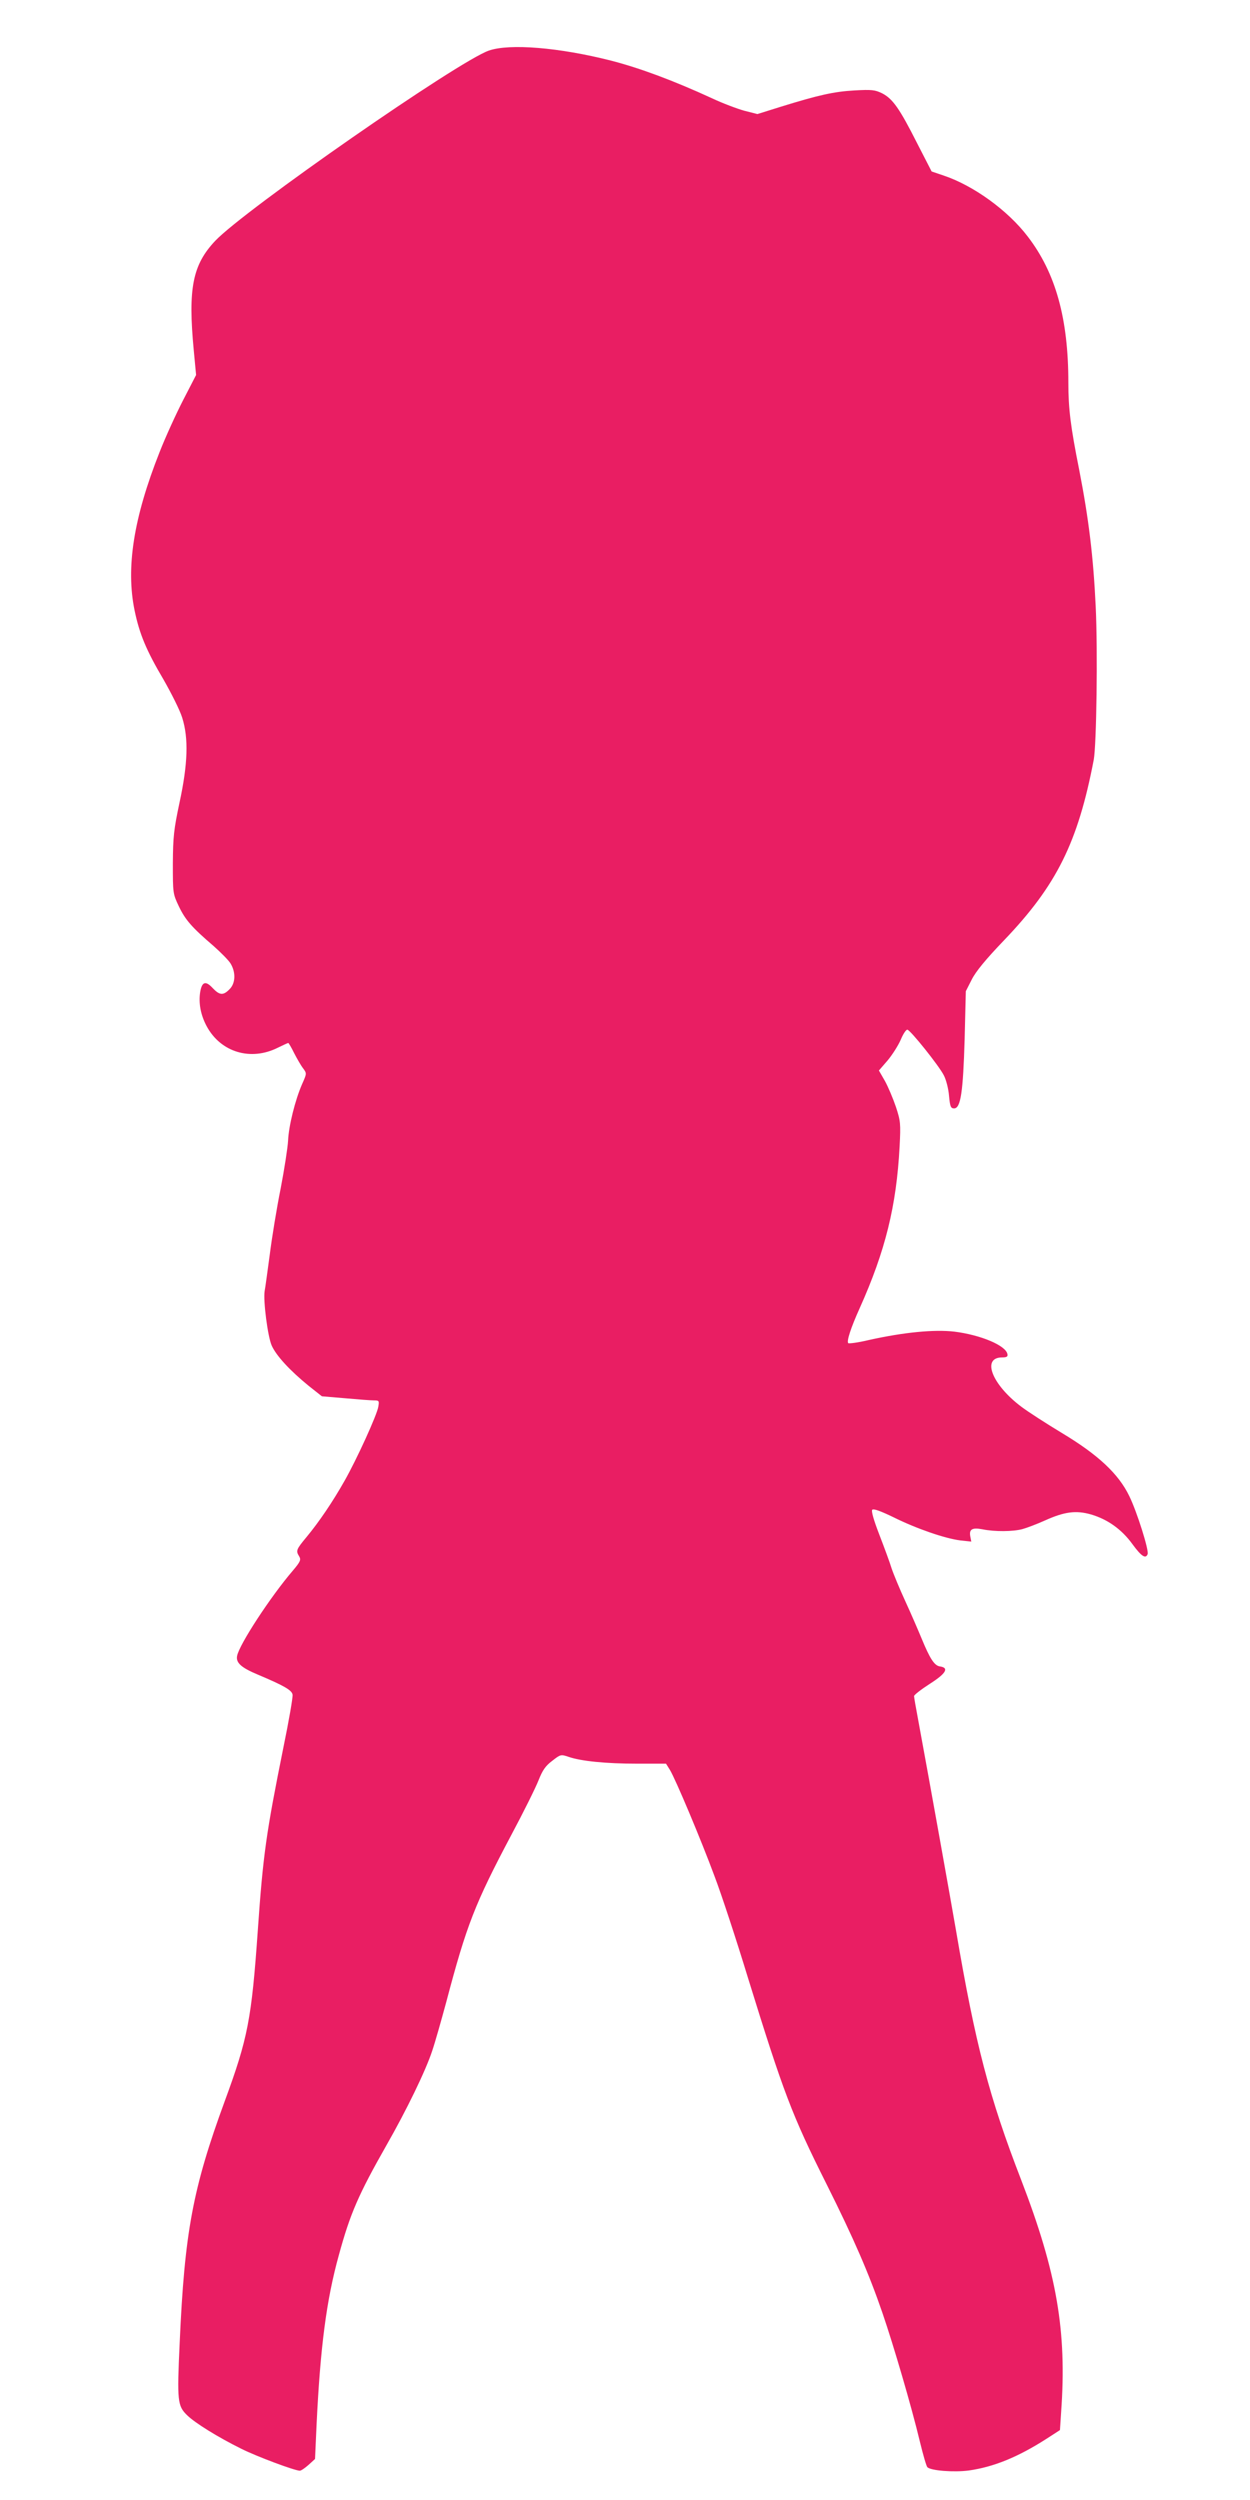 <?xml version="1.0" standalone="no"?>
<!DOCTYPE svg PUBLIC "-//W3C//DTD SVG 20010904//EN"
 "http://www.w3.org/TR/2001/REC-SVG-20010904/DTD/svg10.dtd">
<svg version="1.0" xmlns="http://www.w3.org/2000/svg"
 width="640pt" height="1280pt" viewBox="0 0 640 1280"
 preserveAspectRatio="xMidYMid meet">
<g transform="translate(0,1280) scale(0.1,-0.1)"
fill="#e91e63" stroke="none">
<path d="M2503 12541 c-156 -54 -1249 -814 -1401 -974 -116 -123 -140 -243
-110 -560 l12 -127 -66 -128 c-36 -70 -91 -190 -121 -267 -133 -336 -173 -591
-128 -810 25 -121 60 -205 148 -354 40 -70 84 -157 96 -196 33 -105 29 -236
-14 -435 -29 -137 -33 -173 -34 -310 0 -153 0 -156 31 -221 33 -69 66 -107
178 -203 37 -33 77 -73 87 -90 27 -45 25 -101 -6 -131 -32 -33 -51 -31 -86 6
-36 39 -55 33 -64 -20 -9 -56 2 -117 33 -175 72 -134 226 -180 365 -110 27 13
50 24 53 24 2 0 16 -23 30 -52 15 -29 35 -64 46 -78 19 -26 19 -26 -5 -80 -36
-82 -69 -216 -72 -290 -2 -36 -19 -146 -38 -245 -20 -99 -45 -252 -56 -340
-12 -88 -23 -171 -26 -185 -8 -50 16 -234 36 -279 23 -52 93 -128 190 -207
l67 -53 118 -10 c66 -6 132 -11 148 -11 27 0 28 -2 23 -32 -6 -41 -111 -271
-173 -380 -61 -108 -131 -211 -194 -287 -54 -65 -56 -71 -38 -100 10 -17 6
-27 -33 -73 -114 -133 -274 -378 -285 -436 -7 -35 20 -60 106 -96 135 -57 175
-80 178 -103 2 -13 -19 -134 -47 -270 -88 -437 -104 -548 -131 -936 -32 -456
-51 -553 -169 -874 -164 -447 -206 -672 -231 -1238 -14 -300 -11 -323 38 -371
41 -40 157 -112 278 -172 78 -39 273 -112 299 -112 7 0 27 14 45 30 l33 30 8
178 c19 393 50 636 114 866 58 213 101 311 243 561 104 182 202 384 235 485
14 41 46 154 72 250 104 394 146 502 333 855 62 116 124 241 139 279 21 53 36
75 71 101 42 33 44 33 83 20 63 -22 190 -35 351 -35 l148 0 20 -32 c29 -48
160 -359 229 -546 34 -89 111 -323 171 -520 181 -585 224 -700 402 -1055 140
-280 217 -458 286 -659 57 -166 149 -480 192 -660 16 -66 33 -125 38 -130 18
-18 135 -27 212 -17 127 18 251 68 399 163 l68 44 6 92 c30 415 -22 715 -205
1190 -163 421 -234 693 -333 1275 -31 179 -127 716 -195 1085 -11 58 -20 110
-20 116 0 6 36 34 81 63 83 53 100 82 51 89 -28 4 -51 40 -93 142 -17 41 -54
127 -83 190 -29 63 -61 140 -71 170 -9 30 -38 108 -63 173 -29 75 -42 121 -36
127 7 7 46 -8 110 -39 117 -58 262 -108 341 -118 l56 -6 -5 26 c-7 37 9 47 62
37 63 -13 157 -12 205 1 22 6 75 26 117 45 98 44 157 52 234 30 85 -25 157
-76 212 -152 46 -63 68 -77 78 -51 7 20 -54 215 -94 297 -55 114 -160 212
-345 323 -81 49 -174 109 -207 134 -151 113 -206 253 -99 253 23 0 30 4 27 17
-8 44 -136 98 -271 115 -104 12 -259 -3 -439 -43 -54 -13 -101 -19 -105 -16
-9 10 13 78 59 180 131 292 188 523 204 827 6 117 5 130 -19 203 -15 44 -40
103 -56 132 l-31 54 45 52 c24 29 54 76 67 106 12 29 27 52 34 51 17 -4 161
-184 186 -233 12 -22 24 -69 27 -105 5 -56 9 -65 26 -65 34 0 46 84 54 355 l6
245 30 59 c21 42 72 104 166 202 269 281 378 501 459 924 14 76 21 553 10 785
-12 252 -35 445 -84 697 -45 225 -56 316 -56 449 0 328 -65 562 -208 748 -102
134 -278 261 -430 312 l-62 21 -75 146 c-89 176 -124 226 -178 254 -37 18 -53
20 -142 15 -105 -6 -182 -23 -379 -84 l-118 -37 -67 17 c-36 10 -111 38 -166
64 -198 91 -370 155 -518 193 -264 67 -518 88 -624 51z"/>
</g>
</svg>
